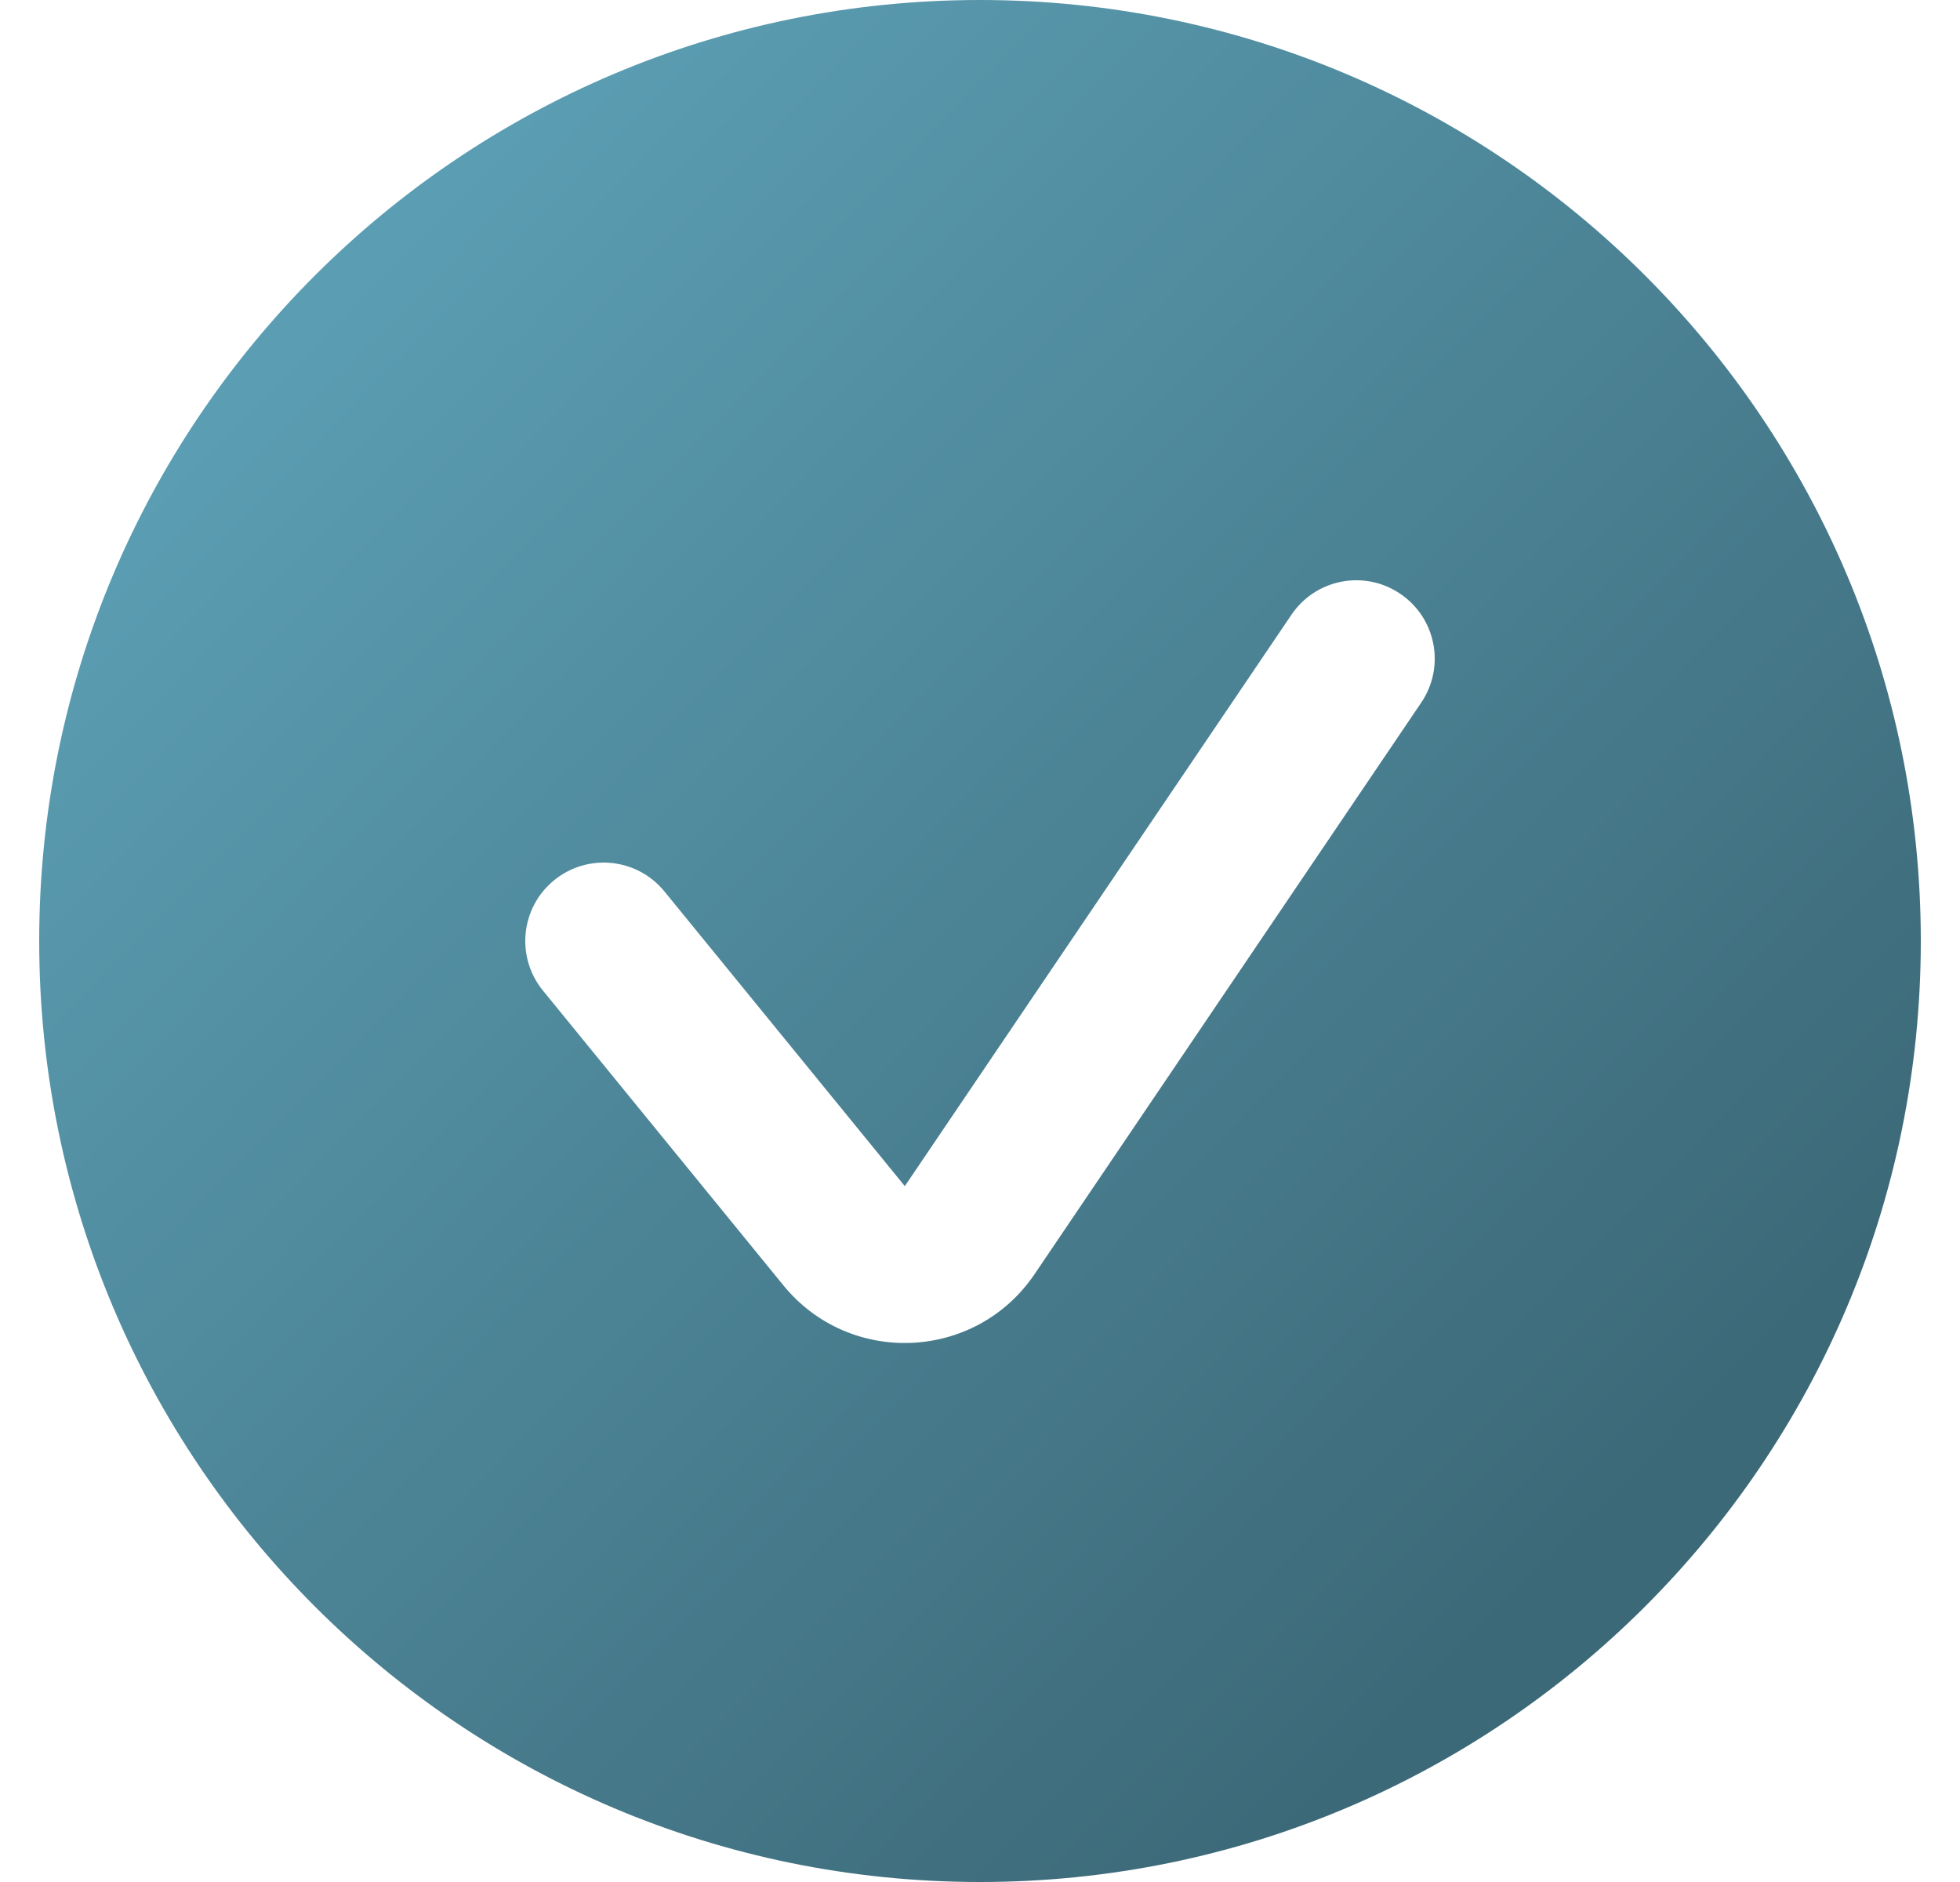 <svg width="25" height="24" viewBox="0 0 25 24" fill="none" xmlns="http://www.w3.org/2000/svg">
<path fill-rule="evenodd" clip-rule="evenodd" d="M12.5 24C19.127 24 24.5 18.627 24.5 12C24.5 5.373 19.127 0 12.5 0C5.873 0 0.5 5.373 0.5 12C0.5 18.627 5.873 24 12.5 24ZM18.128 8.96C18.438 8.503 18.318 7.881 17.86 7.572C17.403 7.262 16.781 7.382 16.472 7.84L11.541 15.126L8.475 11.368C8.126 10.94 7.496 10.876 7.068 11.225C6.64 11.574 6.576 12.204 6.925 12.632L9.991 16.39C10.838 17.429 12.446 17.357 13.197 16.247L18.128 8.96Z" fill="url(#paint0_linear_4045_25564)"/>
<defs>
<linearGradient id="paint0_linear_4045_25564" x1="-15.5" y1="1.3411e-07" x2="12.5" y2="27.5" gradientUnits="userSpaceOnUse">
<stop stop-color="#72C4DE"/>
<stop offset="1" stop-color="#3C6978"/>
</linearGradient>
</defs>
</svg>
